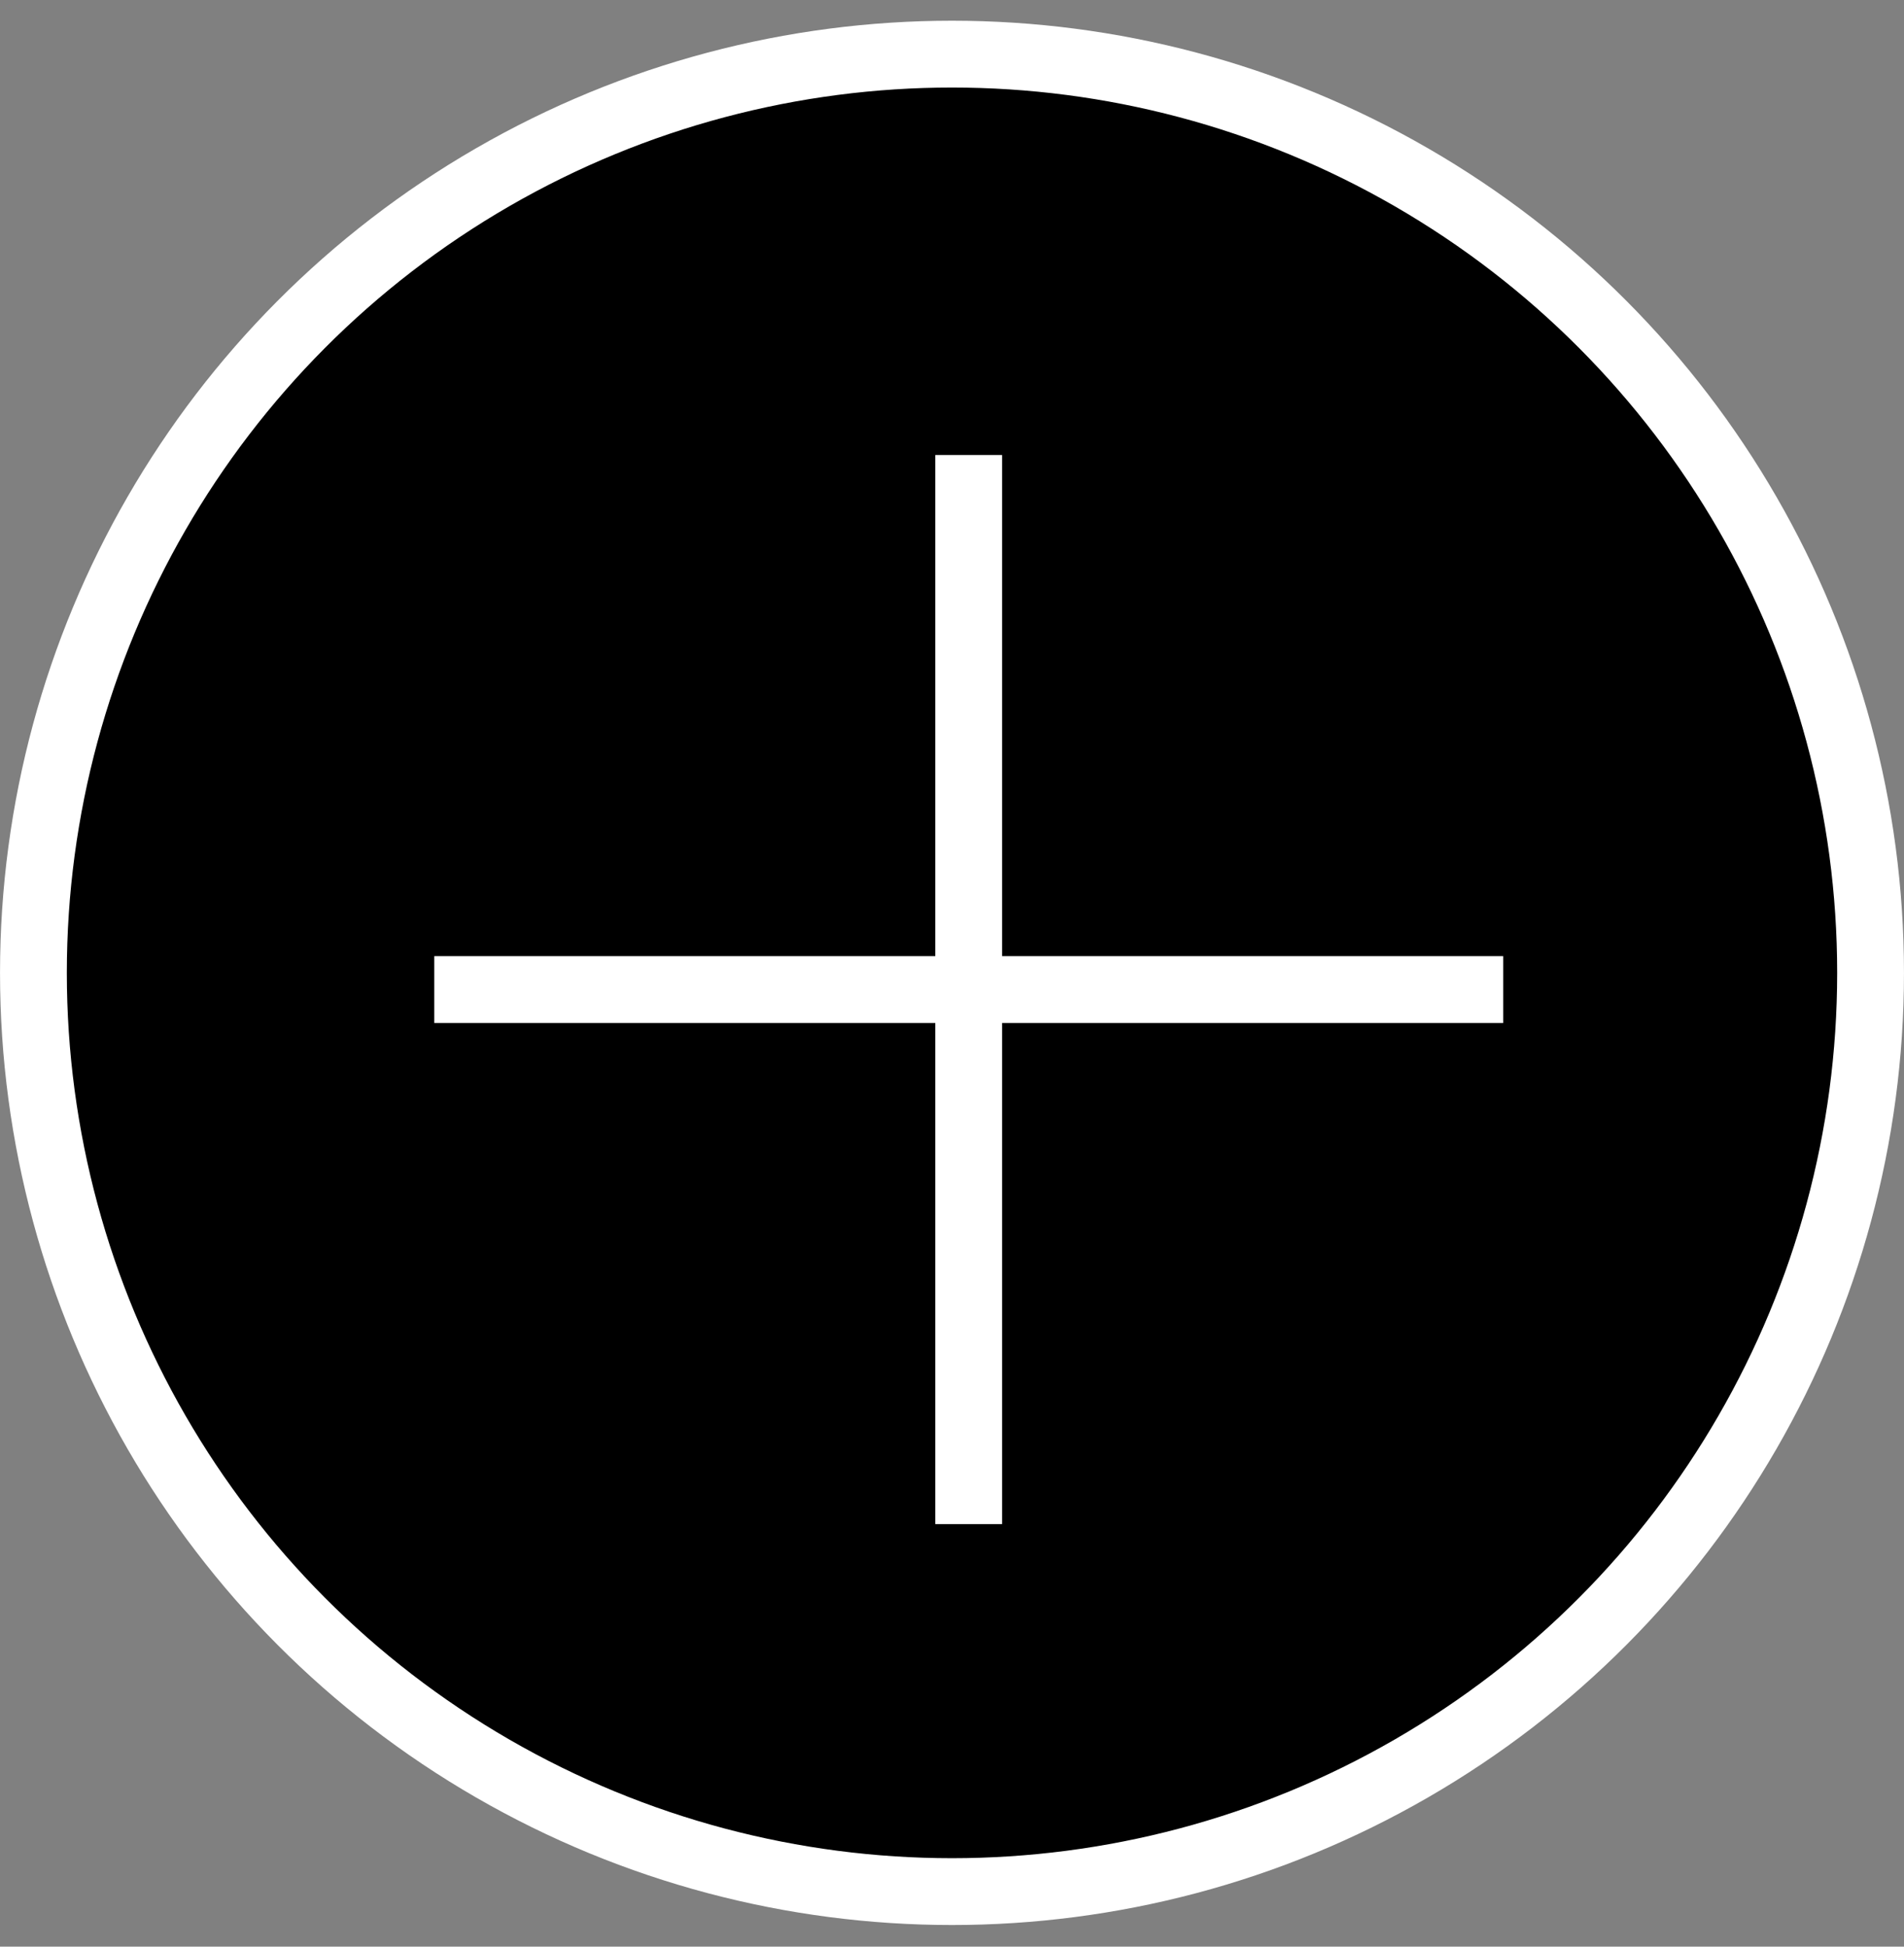 <?xml version="1.0" encoding="UTF-8"?> <svg xmlns="http://www.w3.org/2000/svg" width="45" height="46" viewBox="0 0 45 46" fill="none"><rect x="0" y="0" width="45" height="46" fill="#808080" stroke="none"/> <circle cx="22.5" cy="22.989" r="21.71" fill="black" stroke="white" stroke-width="1.579"></circle> <rect x="22.105" y="10.752" width="1.579" height="25.263" fill="white"></rect> <rect x="10.264" y="24.173" width="1.579" height="25.263" transform="rotate(-90 10.264 24.173)" fill="white"></rect> </svg> 